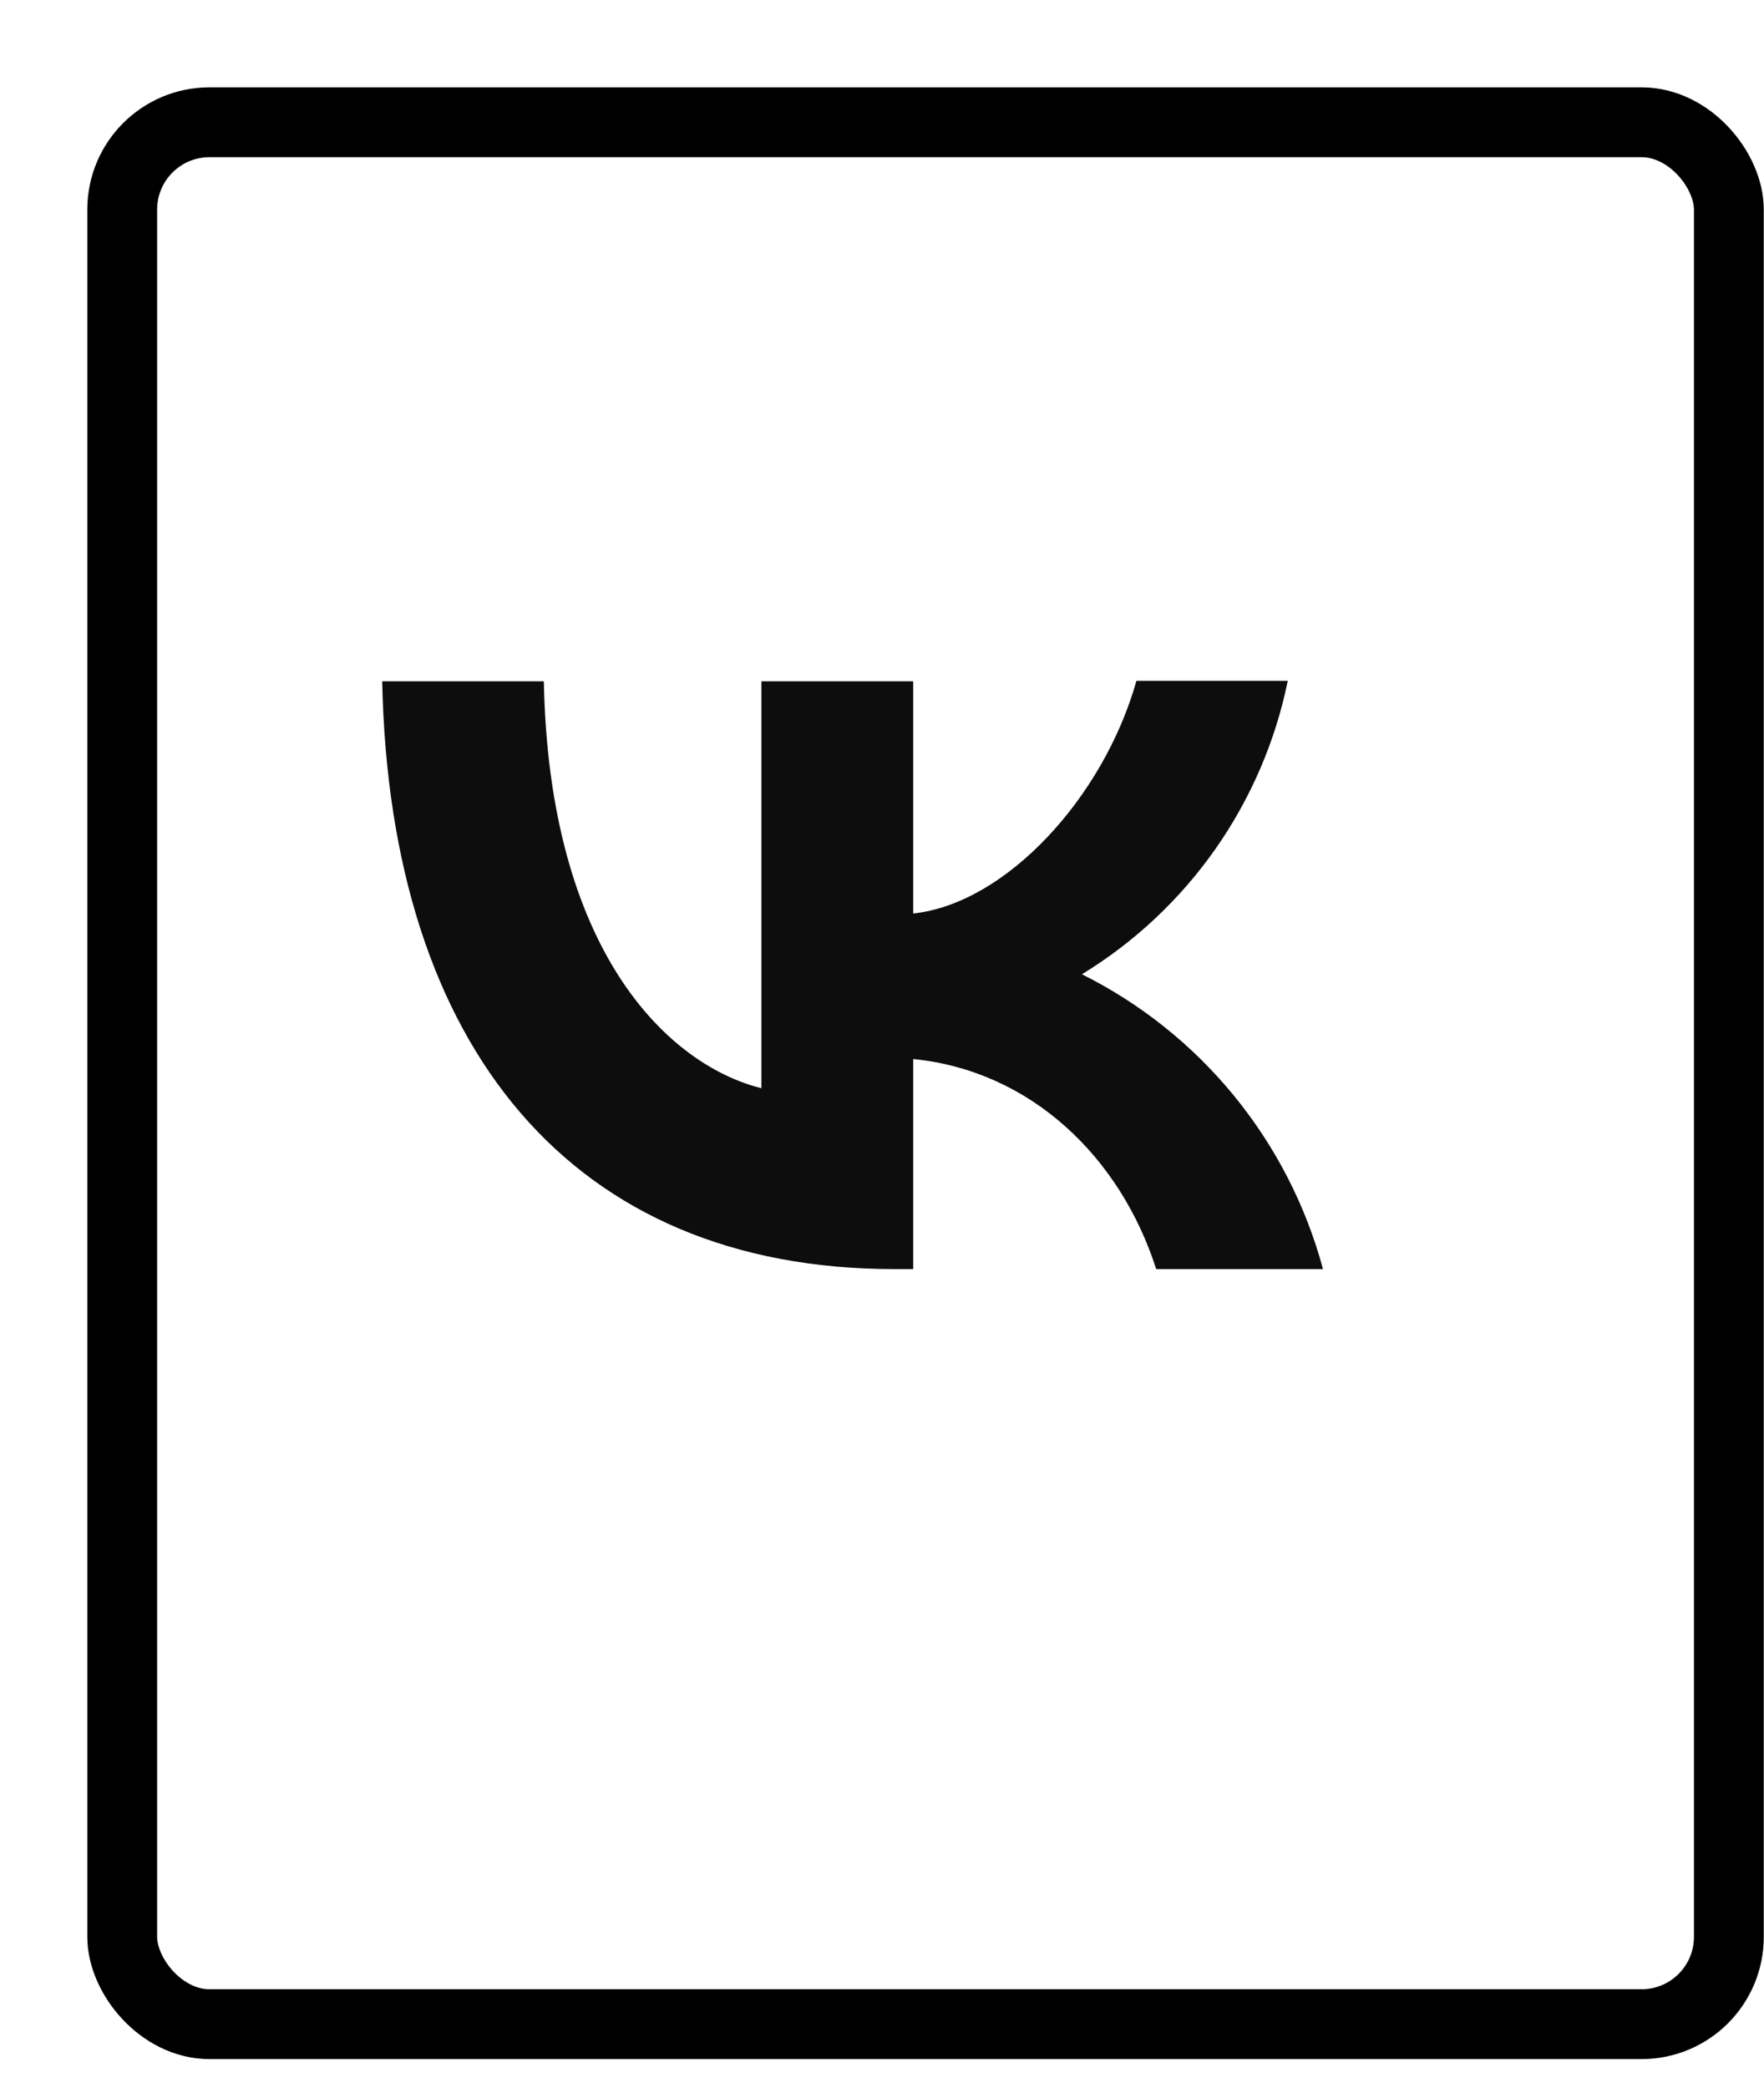 <?xml version="1.0" encoding="UTF-8"?> <svg xmlns="http://www.w3.org/2000/svg" width="60" height="71" viewBox="0 0 60 71" fill="none"> <g filter="url(#filter0_d_293_160)"> <rect width="57.023" height="67.04" rx="4.157" fill="white"></rect> <rect x="1.188" y="1.188" width="54.648" height="64.665" rx="2.969" stroke="black" stroke-width="2.375"></rect> </g> <path d="M30.423 43.149C19.489 43.149 13.256 35.655 13 23.165H18.498C18.674 32.324 22.702 36.199 25.899 37V23.165H31.062V31.059C34.211 30.723 37.535 27.12 38.654 23.149H43.801C43.382 25.204 42.543 27.151 41.339 28.868C40.134 30.584 38.589 32.033 36.8 33.125C38.797 34.12 40.559 35.528 41.973 37.256C43.386 38.984 44.418 40.992 45 43.149H39.326C38.111 39.354 35.074 36.407 31.062 36.007V43.149H30.439H30.423Z" fill="#0E0D0D"></path> <defs> <filter id="filter0_d_293_160" x="0" y="0" width="59.992" height="70.01" filterUnits="userSpaceOnUse" color-interpolation-filters="sRGB"> <feFlood flood-opacity="0" result="BackgroundImageFix"></feFlood> <feColorMatrix in="SourceAlpha" type="matrix" values="0 0 0 0 0 0 0 0 0 0 0 0 0 0 0 0 0 0 127 0" result="hardAlpha"></feColorMatrix> <feOffset dx="2.969" dy="2.969"></feOffset> <feComposite in2="hardAlpha" operator="out"></feComposite> <feColorMatrix type="matrix" values="0 0 0 0 0 0 0 0 0 0 0 0 0 0 0 0 0 0 1 0"></feColorMatrix> <feBlend mode="normal" in2="BackgroundImageFix" result="effect1_dropShadow_293_160"></feBlend> <feBlend mode="normal" in="SourceGraphic" in2="effect1_dropShadow_293_160" result="shape"></feBlend> </filter> </defs> </svg> 